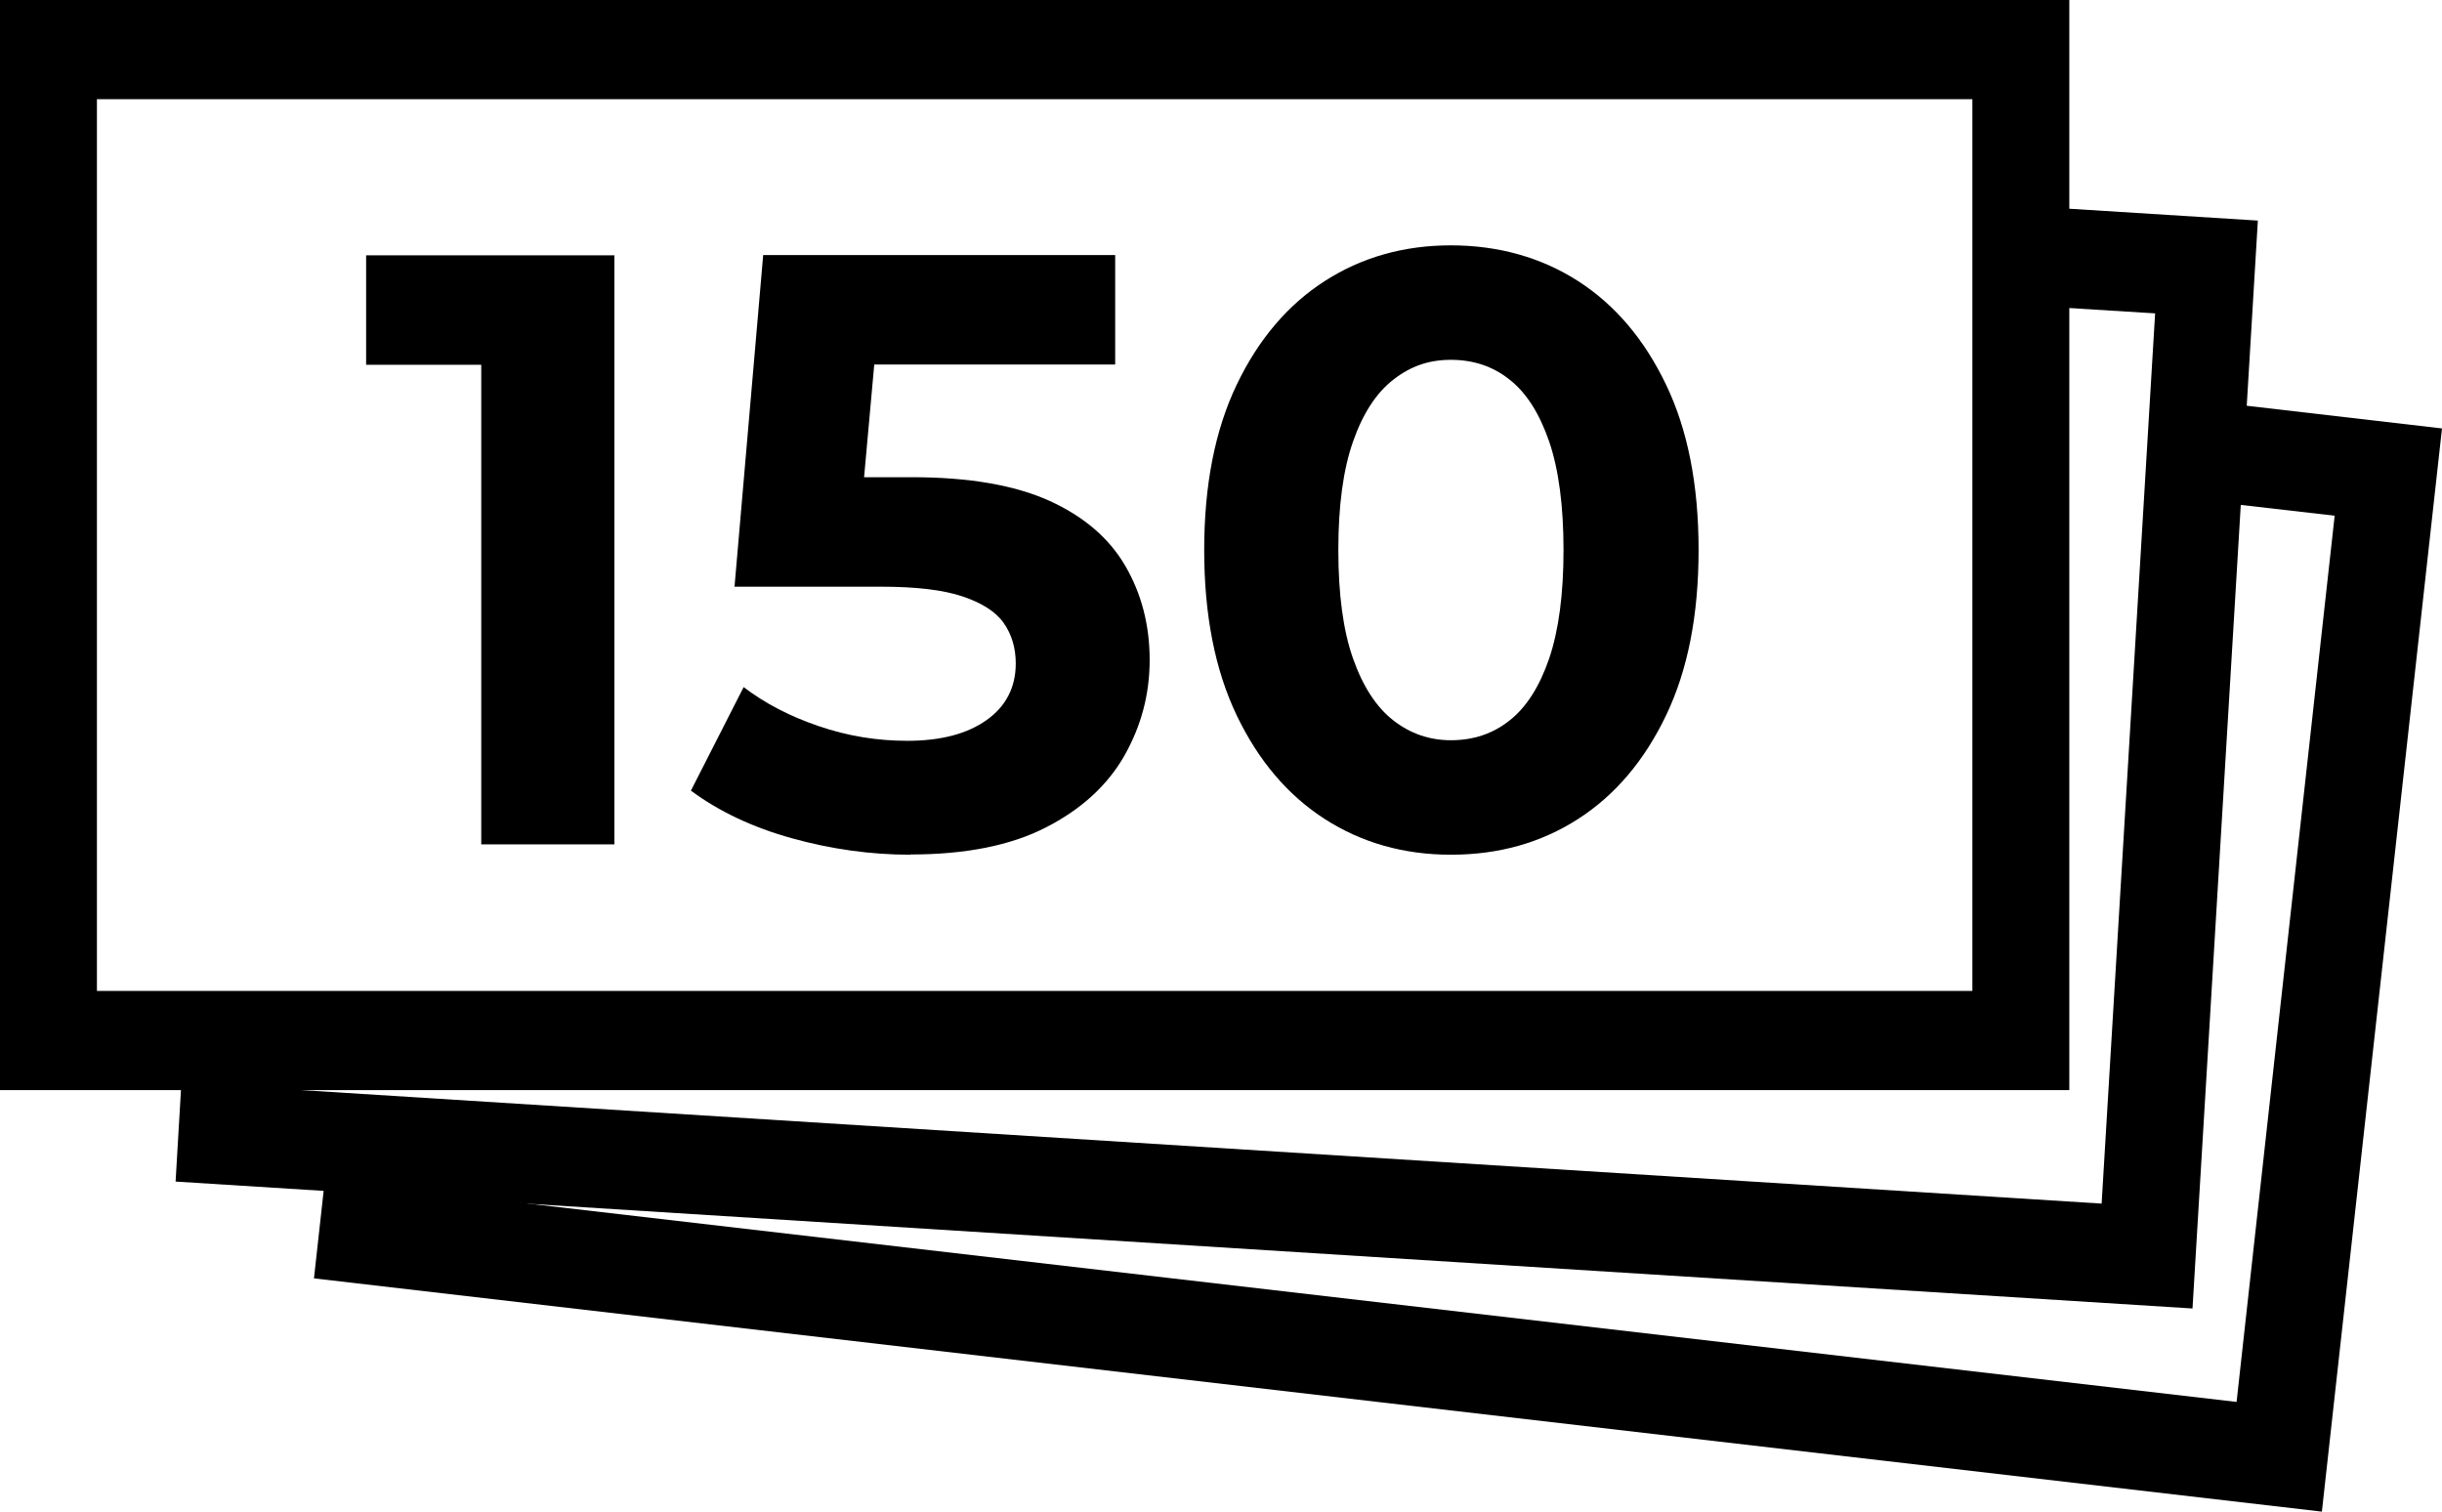 <svg width="42" height="26" viewBox="0 0 42 26" fill="none" xmlns="http://www.w3.org/2000/svg">
<g clip-path="url(#clip0_1040_1636)">
<path d="M35.59 18.75H0V0H35.59V18.75ZM1.667 17.044H33.923V1.706H1.667V17.044Z" fill="black"/>
<path d="M37.709 22.506L3.02 20.323L3.12 18.62L36.146 20.702L37.066 5.39L35.309 5.281L35.41 3.579L38.833 3.794L37.709 22.506Z" fill="black"/>
<path d="M39.934 26L5.4 21.988L5.587 20.296L38.467 24.113L40.154 8.87L38.404 8.669L38.59 6.973L42 7.369L39.934 26Z" fill="black"/>
<path d="M8.277 14.527V5.261L9.267 6.274H6.297V4.391H10.567V14.523H8.277V14.527Z" fill="black"/>
<path d="M15.659 14.701C14.973 14.701 14.29 14.605 13.616 14.417C12.943 14.23 12.366 13.957 11.883 13.599L12.79 11.818C13.156 12.098 13.589 12.323 14.083 12.49C14.579 12.66 15.086 12.742 15.603 12.742C16.18 12.742 16.633 12.623 16.966 12.387C17.299 12.152 17.47 11.825 17.47 11.412C17.47 11.142 17.399 10.91 17.263 10.716C17.126 10.521 16.89 10.371 16.556 10.259C16.223 10.146 15.753 10.091 15.149 10.091H12.633L13.126 4.387H19.18V6.27H13.946L15.133 5.199L14.766 9.266L13.593 8.208H15.686C16.666 8.208 17.453 8.345 18.049 8.614C18.643 8.884 19.079 9.259 19.356 9.737C19.633 10.214 19.773 10.753 19.773 11.35C19.773 11.947 19.626 12.49 19.336 13.002C19.043 13.513 18.593 13.923 17.986 14.233C17.38 14.544 16.603 14.697 15.659 14.697V14.701Z" fill="black"/>
<path d="M24.954 14.701C24.144 14.701 23.421 14.496 22.784 14.087C22.148 13.677 21.644 13.084 21.271 12.306C20.898 11.528 20.711 10.579 20.711 9.46C20.711 8.341 20.898 7.393 21.271 6.615C21.644 5.837 22.148 5.244 22.784 4.834C23.421 4.425 24.144 4.22 24.954 4.22C25.764 4.22 26.504 4.425 27.141 4.834C27.778 5.244 28.281 5.837 28.654 6.615C29.028 7.393 29.214 8.341 29.214 9.46C29.214 10.579 29.028 11.528 28.654 12.306C28.281 13.084 27.778 13.677 27.141 14.087C26.504 14.496 25.778 14.701 24.954 14.701ZM24.954 12.732C25.341 12.732 25.678 12.62 25.964 12.391C26.251 12.166 26.478 11.811 26.644 11.327C26.808 10.842 26.891 10.221 26.891 9.46C26.891 8.7 26.808 8.075 26.644 7.594C26.478 7.113 26.254 6.758 25.964 6.53C25.678 6.301 25.341 6.189 24.954 6.189C24.568 6.189 24.258 6.301 23.964 6.53C23.671 6.758 23.441 7.11 23.271 7.594C23.101 8.079 23.018 8.7 23.018 9.46C23.018 10.221 23.101 10.846 23.271 11.327C23.441 11.808 23.671 12.162 23.964 12.391C24.258 12.62 24.588 12.732 24.954 12.732Z" fill="black"/>
</g>
<defs>
<clipPath id="clip0_1040_1636">
<rect width="42" height="26" fill="white"/>
</clipPath>
</defs>
</svg>

